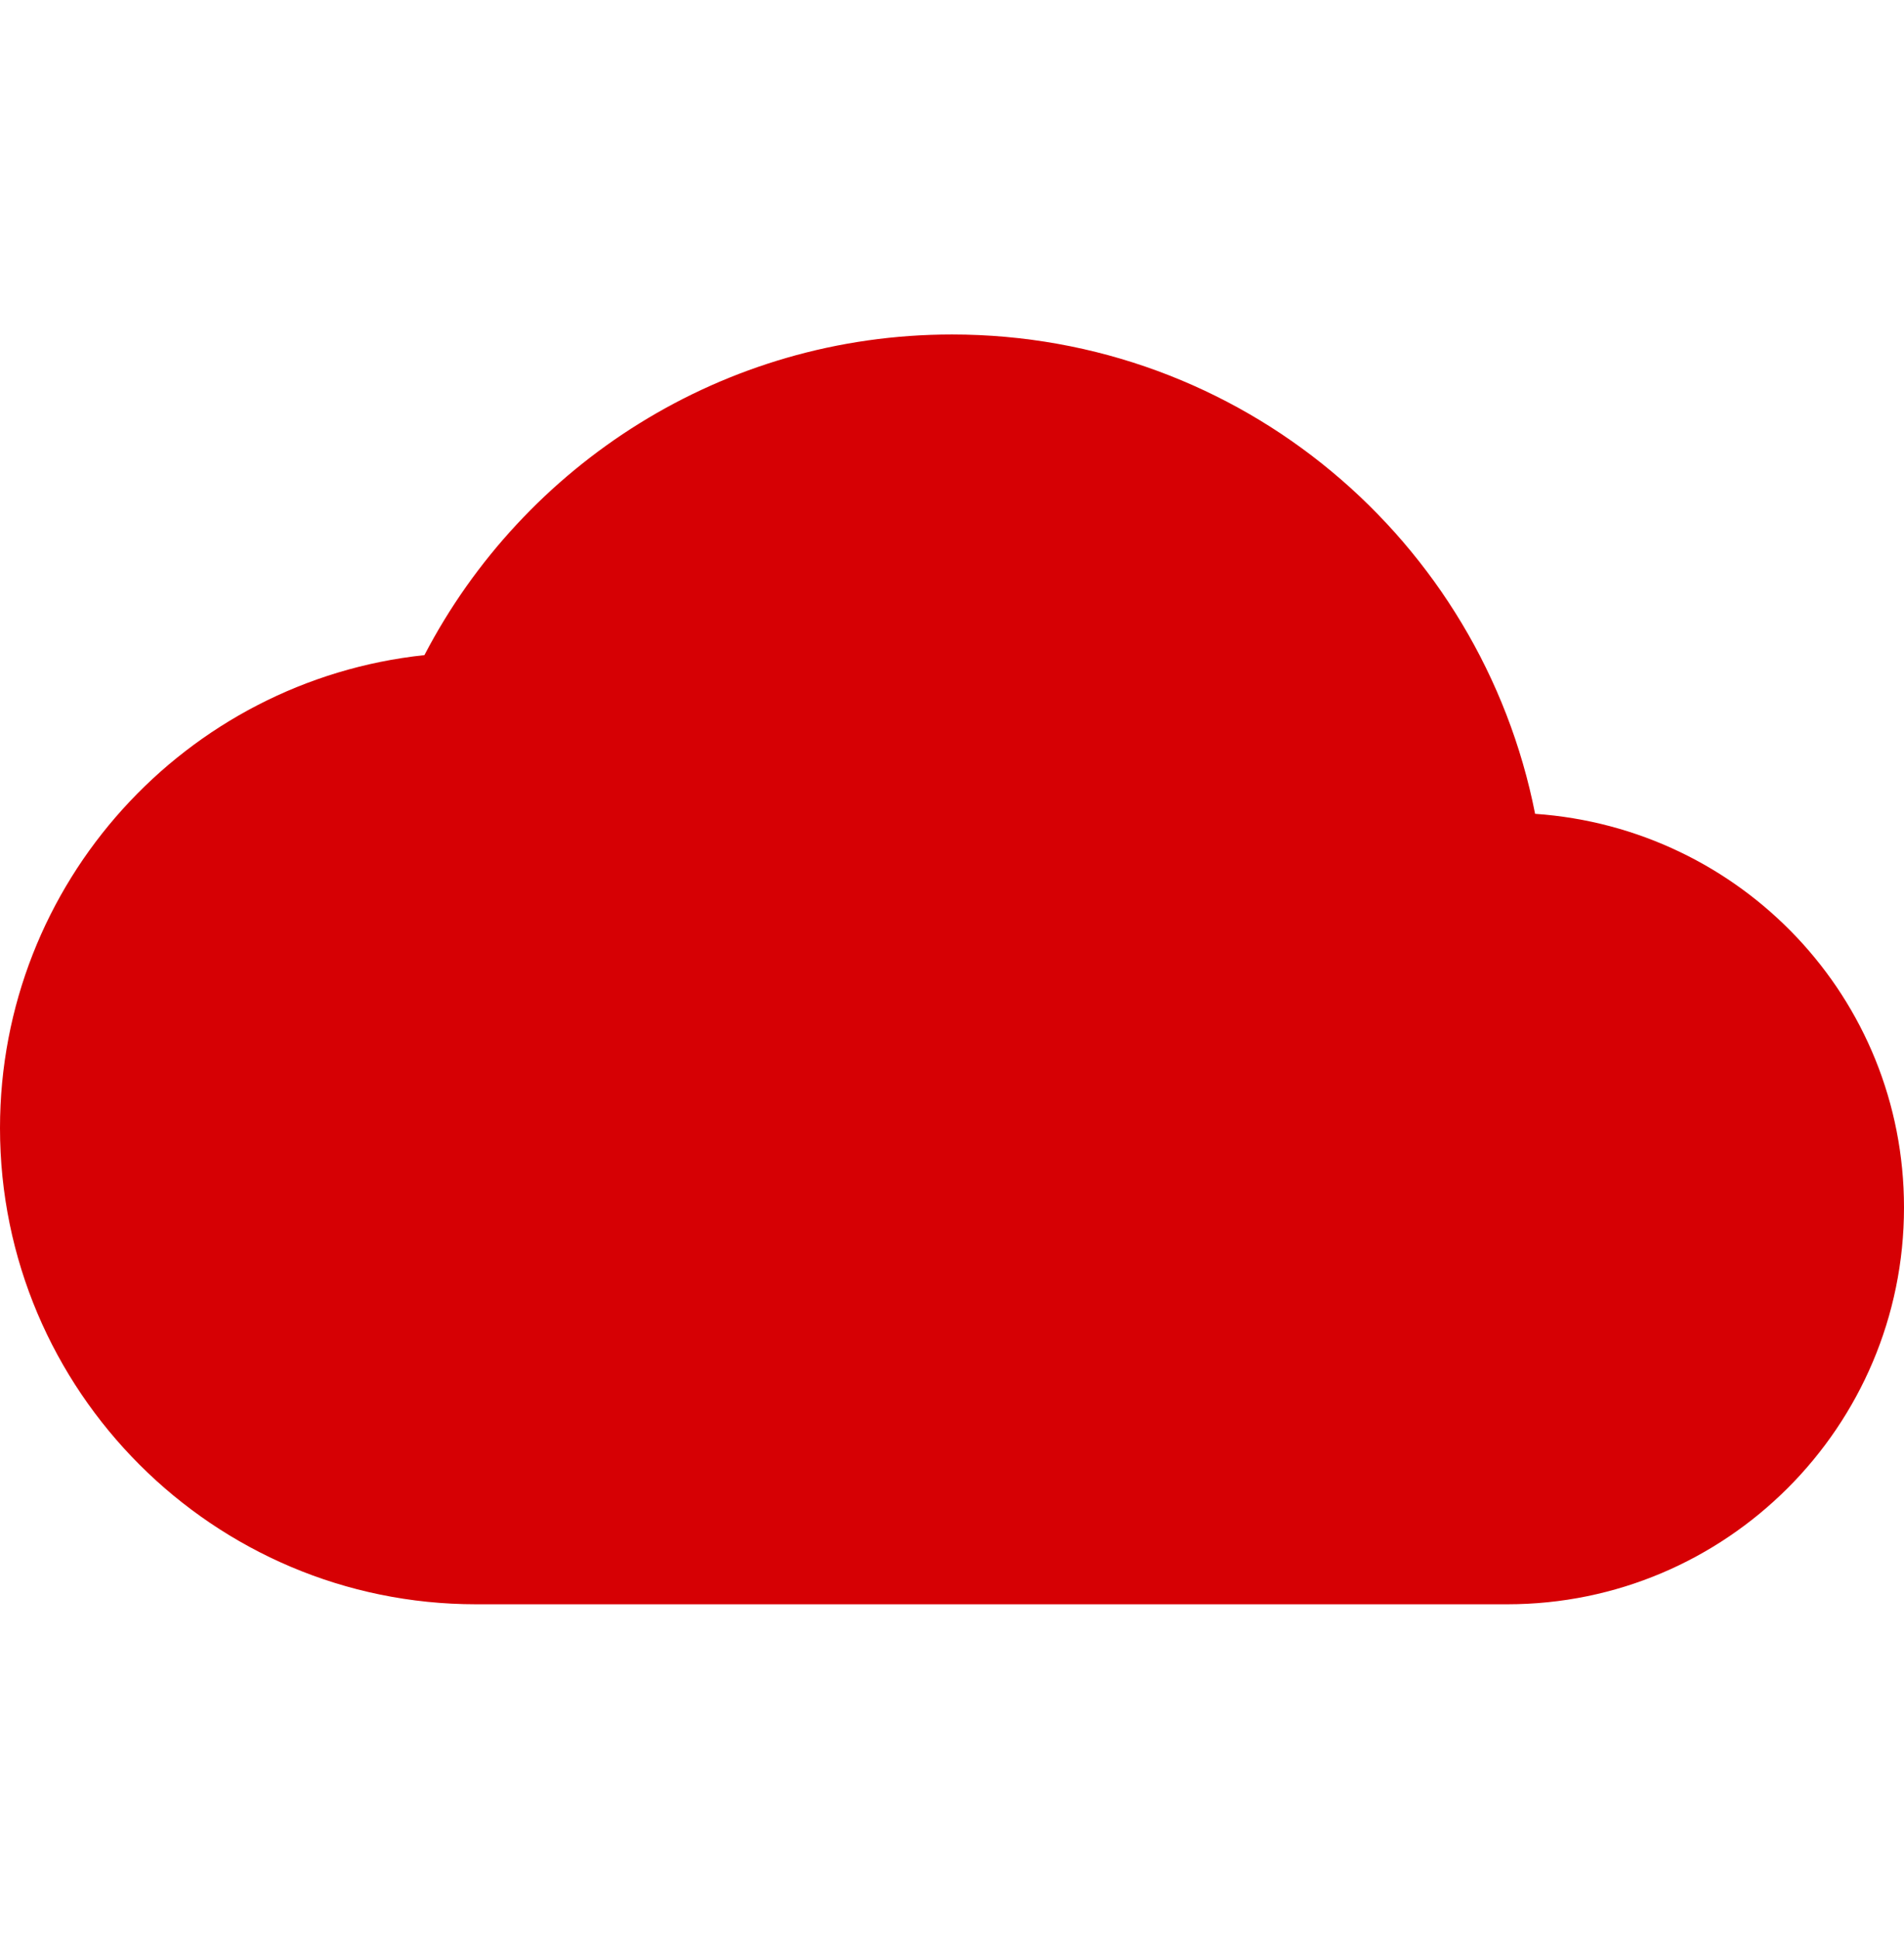<svg width="56" height="57" viewBox="0 0 56 57" fill="none" xmlns="http://www.w3.org/2000/svg">
<g clip-path="url(#clip0_3799_13807)">
<path d="M45.15 23.927C43.563 15.877 36.493 9.834 28 9.834C21.257 9.834 15.4 13.661 12.483 19.261C5.46 20.007 0 25.957 0 33.167C0 40.891 6.277 47.167 14 47.167H44.333C50.773 47.167 56 41.941 56 35.501C56 29.341 51.217 24.347 45.15 23.927Z" fill="#D60004"/>
</g>
<defs>
<clipPath id="clip0_3799_13807">
<rect width="56" height="56" fill="white" transform="translate(0 0.5)"/>
</clipPath>
</defs>
</svg>

